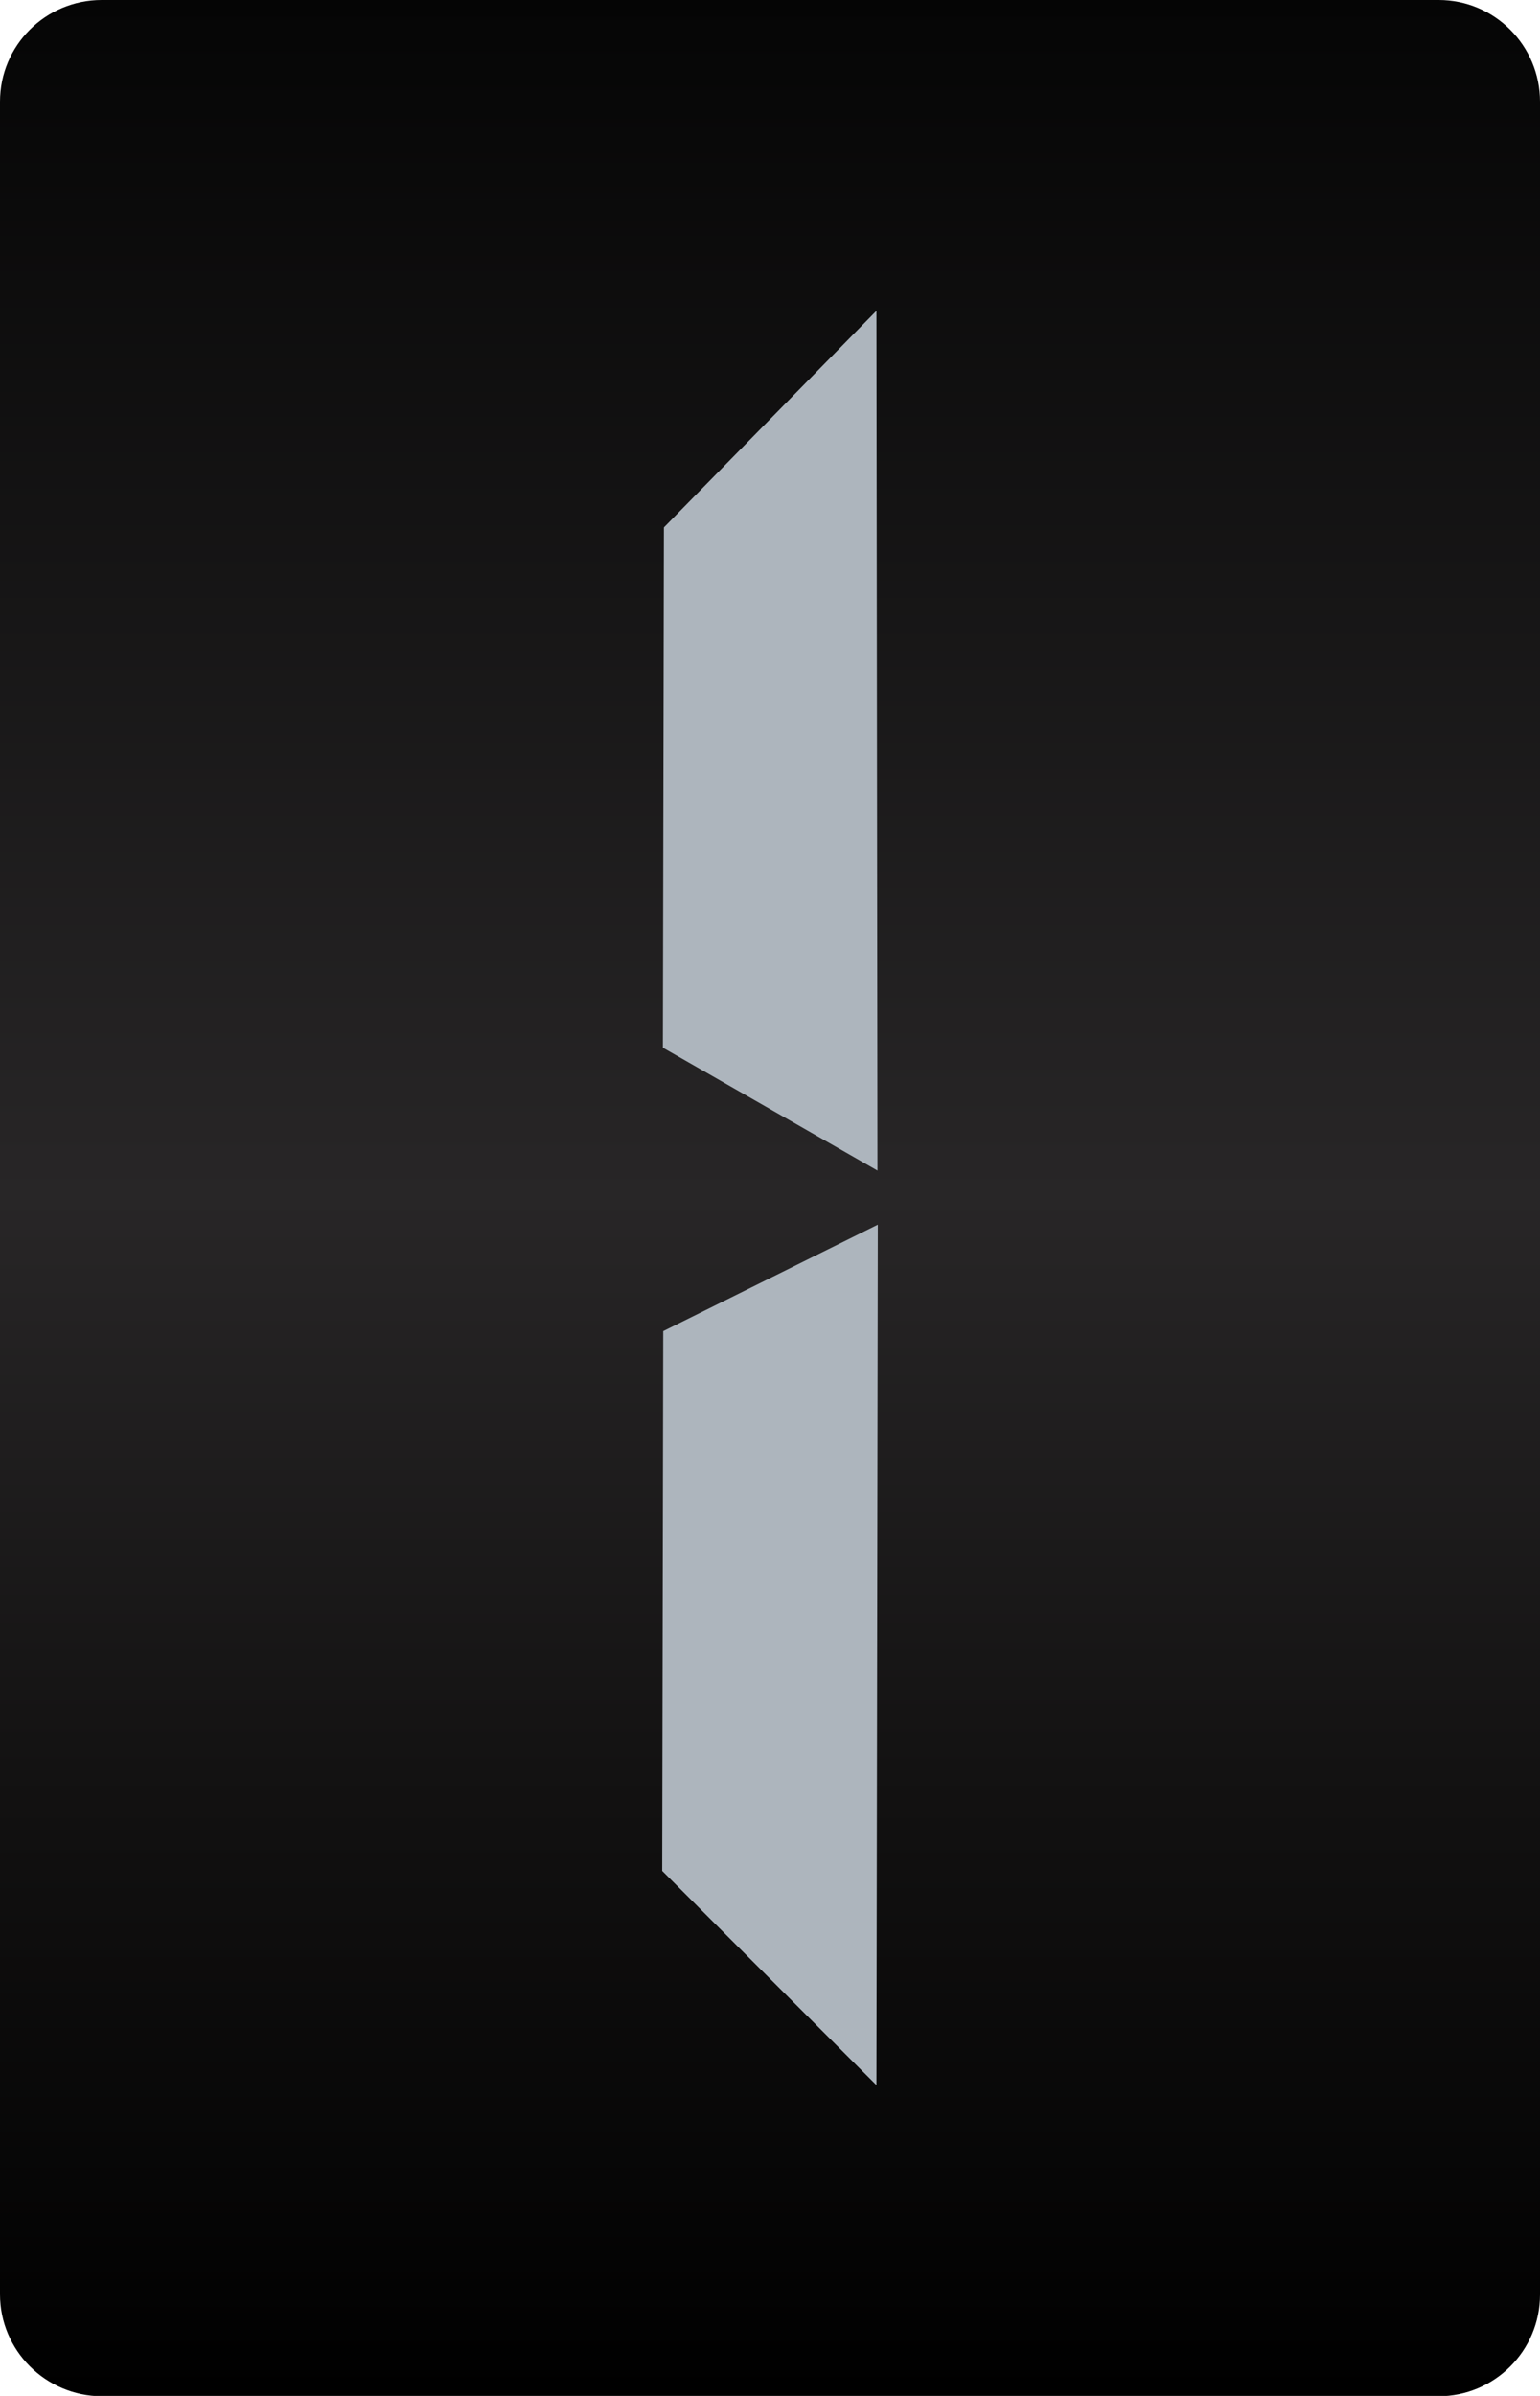 <?xml version="1.0" encoding="utf-8"?>
<!-- Generator: Adobe Illustrator 26.0.1, SVG Export Plug-In . SVG Version: 6.00 Build 0)  -->
<svg version="1.1" id="Ebene_1" xmlns="http://www.w3.org/2000/svg" xmlns:xlink="http://www.w3.org/1999/xlink" x="0px" y="0px"
	 width="45px" height="70px" viewBox="0 0 45 70" style="enable-background:new 0 0 45 70;" xml:space="preserve">
<style type="text/css">
	.st0{fill:url(#SVGID_1_);}
	.st1{fill:#ADB5BD;}
	.st2{fill:url(#SVGID_00000019679156801424692620000016674011298689332644_);}
	.st3{fill:url(#SVGID_00000175298675665214966110000005511966799119169209_);}
	.st4{fill:url(#SVGID_00000026127234911356428760000013421680306428695953_);}
	.st5{fill:url(#SVGID_00000182518766482863415940000012267657590344907945_);}
	.st6{fill:url(#SVGID_00000177453474197518863660000015601389430121883827_);}
	.st7{fill:url(#SVGID_00000047763776465332315130000005764820528401087420_);}
	.st8{fill:url(#SVGID_00000049209853429186673240000010534209608858261132_);}
	.st9{fill:url(#SVGID_00000044879433195360452470000012710510668869315763_);}
	.st10{fill:url(#SVGID_00000013158124553959835870000014983546401778519475_);}
	.st11{fill:url(#SVGID_00000168106630587830140230000008671360974422827921_);}
	.st12{fill:url(#SVGID_00000028311462181053704000000010156756012074108565_);}
	.st13{fill:url(#SVGID_00000006708762037062125580000005267807741302946432_);}
	.st14{fill:url(#SVGID_00000083775679506193950350000012261226426122420670_);}
	.st15{fill:url(#SVGID_00000072275294001644984640000013134888484639206327_);}
	.st16{fill:url(#SVGID_00000085217151203825640880000006286758941175567260_);}
	.st17{fill:url(#SVGID_00000085957632607280007940000014417949026814541736_);}
	.st18{fill:url(#SVGID_00000029736003749971999160000017380885931191193494_);}
	.st19{fill:url(#SVGID_00000165232656802691655260000004960525415683201668_);}
	.st20{fill:url(#SVGID_00000064311592331572224080000012616673568615484562_);}
</style>
<linearGradient id="SVGID_1_" gradientUnits="userSpaceOnUse" x1="-756.5" y1="-6398" x2="-756.5" y2="-6328" gradientTransform="matrix(-1 0 0 -1 -734 -6328)">
	<stop  offset="0" style="stop-color:#000000"/>
	<stop  offset="0.248" style="stop-color:#121111"/>
	<stop  offset="0.5" style="stop-color:#282627"/>
	<stop  offset="1" style="stop-color:#050505"/>
</linearGradient>
<path class="st0" d="M2.97,0h39.07C43.67,0,45,1.33,45,2.97v64.07c0,1.64-1.33,2.97-2.97,2.97H2.97C1.33,70,0,68.67,0,67.03V2.97
	C0,1.33,1.33,0,2.97,0z"/>
<path class="st1" d="M19.35,54.66l0.03-15.77l6.27-3.11l-0.04,25.14L19.35,54.66z M19.37,30.61l0.03-15.2l6.21-6.33l0.03,25.12
	L19.37,30.61z"/>
</svg>
